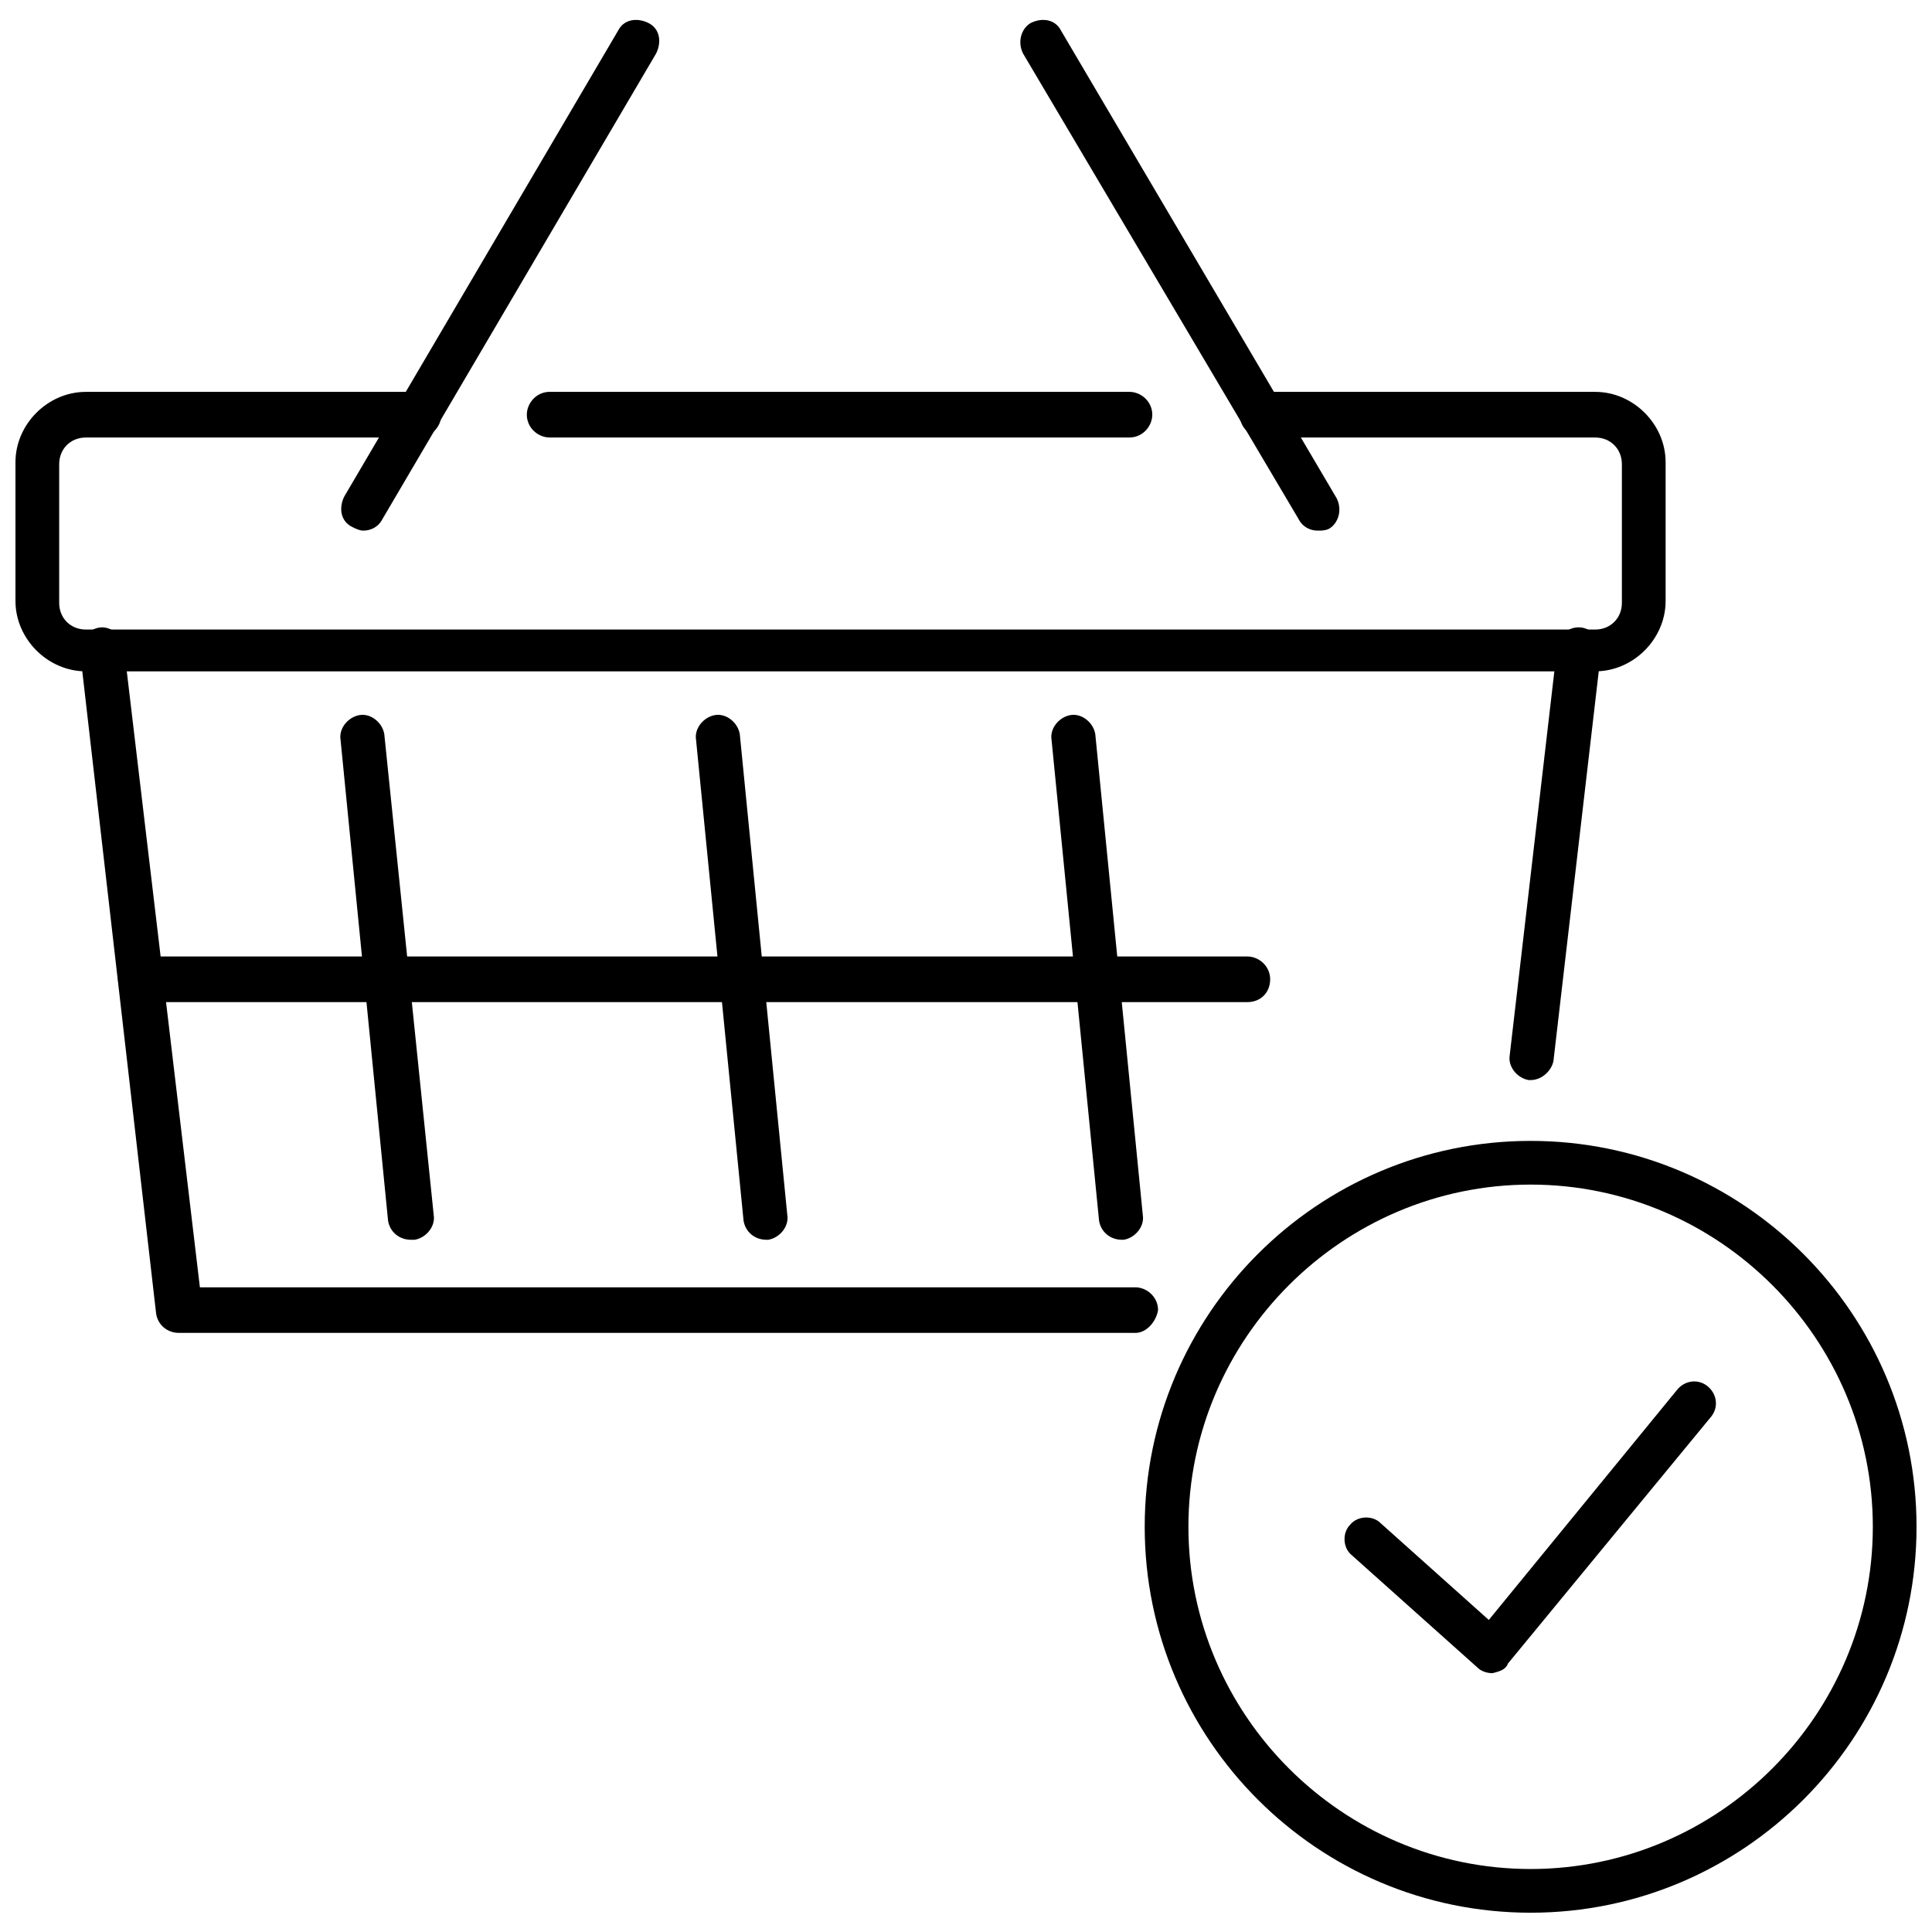 <?xml version="1.0" encoding="UTF-8"?>
<!-- Uploaded to: SVG Repo, www.svgrepo.com, Generator: SVG Repo Mixer Tools -->
<svg width="800px" height="800px" version="1.1" viewBox="144 144 512 512" xmlns="http://www.w3.org/2000/svg">
 <defs>
  <clipPath id="b">
   <path d="m148.09 247h437.91v75h-437.91z"/>
  </clipPath>
  <clipPath id="a">
   <path d="m447 446h204.9v205h-204.9z"/>
  </clipPath>
 </defs>
 <g clip-path="url(#b)">
  <path d="m566.76 321.91h-400.02c-10.078 0-18.641-8.566-18.641-18.641v-36.777c0-10.078 8.566-18.641 18.641-18.641h88.168c3.023 0 6.047 2.519 6.047 6.047 0 3.023-2.519 6.047-6.047 6.047h-88.168c-4.031 0-7.055 3.023-7.055 7.055v36.777c0 4.031 3.023 7.055 7.055 7.055h400.02c4.031 0 7.055-3.023 7.055-7.055v-36.777c0-4.031-3.023-7.055-7.055-7.055h-88.164c-3.023 0-6.047-2.519-6.047-6.047 0-3.023 2.519-6.047 6.047-6.047h88.168c10.078 0 18.641 8.566 18.641 18.641v36.777c0 10.078-8.566 18.641-18.645 18.641z"/>
 </g>
 <path d="m443.32 259.94h-153.66c-3.023 0-6.047-2.519-6.047-6.047 0-3.023 2.519-6.047 6.047-6.047h153.66c3.023 0 6.047 2.519 6.047 6.047 0 3.023-2.519 6.047-6.047 6.047z"/>
 <path d="m444.84 497.23h-253.41c-3.023 0-5.543-2.016-6.047-5.039l-20.152-175.32c-0.504-3.023 2.016-6.047 5.039-6.551 3.023-0.504 6.047 2.016 6.551 5.039l20.152 169.79h247.88c3.023 0 6.047 2.519 6.047 6.047-0.508 3.019-3.027 6.043-6.051 6.043z"/>
 <path d="m549.63 430.23h-0.504c-3.023-0.504-5.543-3.527-5.039-6.551l12.594-108.32c0.504-3.023 3.023-5.543 6.551-5.039 3.023 0.504 5.543 3.527 5.039 6.551l-12.594 108.32c-0.504 2.519-3.023 5.039-6.047 5.039z"/>
 <path d="m252.89 472.55c-3.023 0-5.543-2.016-6.047-5.039l-12.594-127.46c-0.504-3.023 2.016-6.047 5.039-6.551 3.023-0.504 6.047 2.016 6.551 5.039l13.098 127.46c0.504 3.023-2.016 6.047-5.039 6.551h-1.008z"/>
 <path d="m347.1 472.55c-3.023 0-5.543-2.016-6.047-5.039l-12.594-127.46c-0.504-3.023 2.016-6.047 5.039-6.551 3.023-0.504 6.047 2.016 6.551 5.039l12.594 127.46c0.504 3.023-2.016 6.047-5.039 6.551h-0.504z"/>
 <path d="m441.31 472.55c-3.023 0-5.543-2.016-6.047-5.039l-12.594-127.46c-0.504-3.023 2.016-6.047 5.039-6.551 3.023-0.504 6.047 2.016 6.551 5.039l12.594 127.46c0.504 3.023-2.016 6.047-5.039 6.551h-0.504z"/>
 <path d="m493.2 284.62c-2.016 0-4.031-1.008-5.039-3.023l-73.051-123.43c-1.512-3.023-0.504-6.551 2.016-8.062 3.023-1.512 6.547-1.008 8.059 2.016l73.051 123.94c1.512 3.023 0.504 6.551-2.016 8.062-1.004 0.5-2.012 0.5-3.019 0.5z"/>
 <path d="m240.29 284.62c-1.008 0-2.016-0.504-3.023-1.008-3.023-1.512-3.527-5.039-2.016-8.062l72.551-123.43c1.512-3.023 5.039-3.527 8.062-2.016 3.023 1.512 3.527 5.039 2.016 8.062l-72.551 123.43c-1.008 2.016-3.023 3.023-5.039 3.023z"/>
 <g clip-path="url(#a)">
  <path d="m549.63 650.89c-56.426 0-102.27-45.848-102.27-102.27 0-56.426 45.848-102.27 102.27-102.27 56.426 0 102.27 45.848 102.27 102.27 0 56.43-45.848 102.27-102.27 102.27zm0-192.96c-49.879 0-90.688 40.809-90.688 90.688s40.809 90.688 90.688 90.688 90.688-40.809 90.688-90.688-40.809-90.688-90.688-90.688z"/>
 </g>
 <path d="m539.55 587.41c-1.512 0-3.023-0.504-4.031-1.512l-33.25-29.723c-2.519-2.016-2.519-6.047-0.504-8.062 2.016-2.519 6.047-2.519 8.062-0.504l28.719 25.695 49.879-60.961c2.016-2.519 5.543-3.023 8.062-1.008 2.519 2.016 3.023 5.543 1.008 8.062l-53.906 65.496c-0.512 1.508-2.023 2.012-4.039 2.516z"/>
 <path d="m474.56 409.57h-293.22c-3.023 0-6.047-2.519-6.047-6.047 0-3.527 2.519-6.047 6.047-6.047h293.22c3.023 0 6.047 2.519 6.047 6.047 0 3.527-2.519 6.047-6.047 6.047z"/>
</svg>